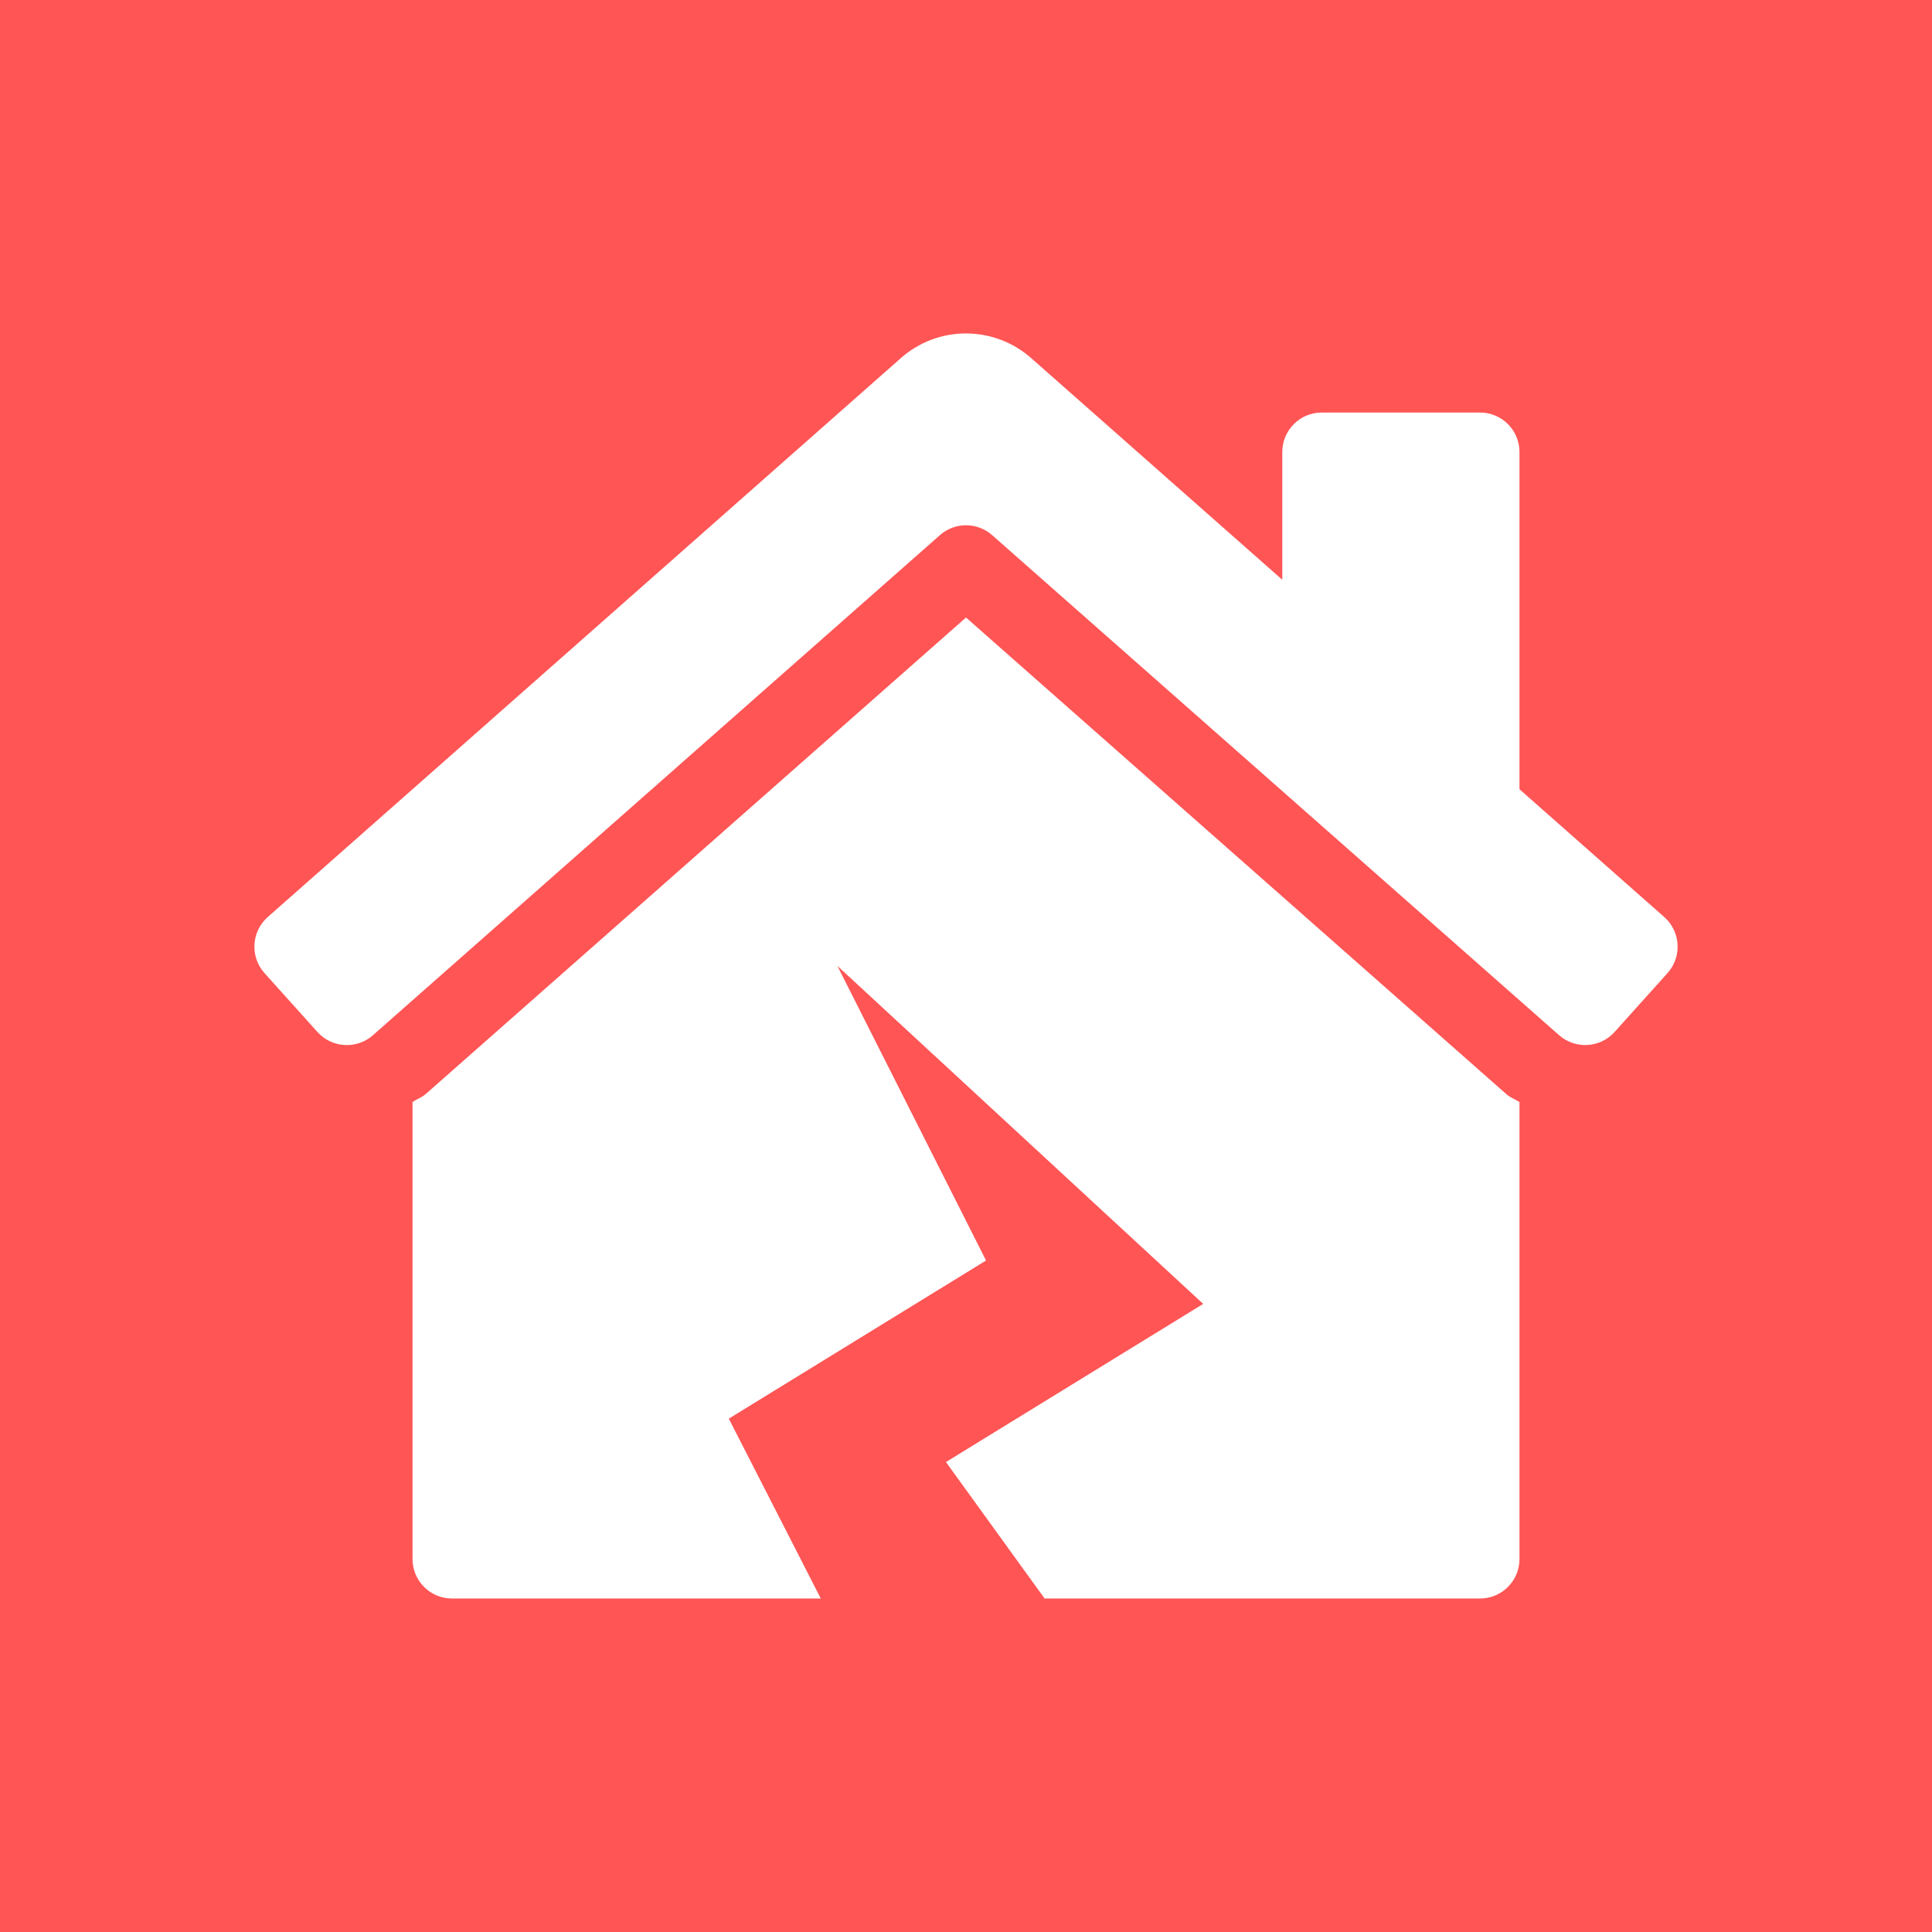 <svg width="48" height="48" viewBox="0 0 48 48" fill="none" xmlns="http://www.w3.org/2000/svg">
<rect width="48" height="48" fill="#FF5555"/>
<path d="M24 15.342L10.585 27.174C10.485 27.264 10.358 27.306 10.249 27.38V38.733C10.249 39.276 10.689 39.715 11.231 39.715H20.392L18.107 35.246L24.498 31.317L20.805 23.998L29.893 32.395L23.502 36.324L25.953 39.715H36.769C37.312 39.715 37.751 39.276 37.751 38.733V27.382C37.647 27.311 37.523 27.271 37.428 27.186L24 15.342ZM41.354 22.789L37.751 19.608V11.231C37.751 10.688 37.312 10.249 36.769 10.249H32.84C32.297 10.249 31.858 10.688 31.858 11.231V14.404L25.642 8.917C25.174 8.496 24.587 8.285 24 8.284C23.413 8.284 22.828 8.494 22.361 8.915L6.646 22.789C6.243 23.152 6.209 23.773 6.572 24.177L7.886 25.639C8.248 26.042 8.869 26.076 9.273 25.713L23.351 13.296C23.722 12.968 24.279 12.968 24.65 13.296L38.728 25.713C39.131 26.075 39.752 26.042 40.115 25.638L41.429 24.176C41.791 23.773 41.758 23.151 41.354 22.789Z" fill="white"/>
</svg>
